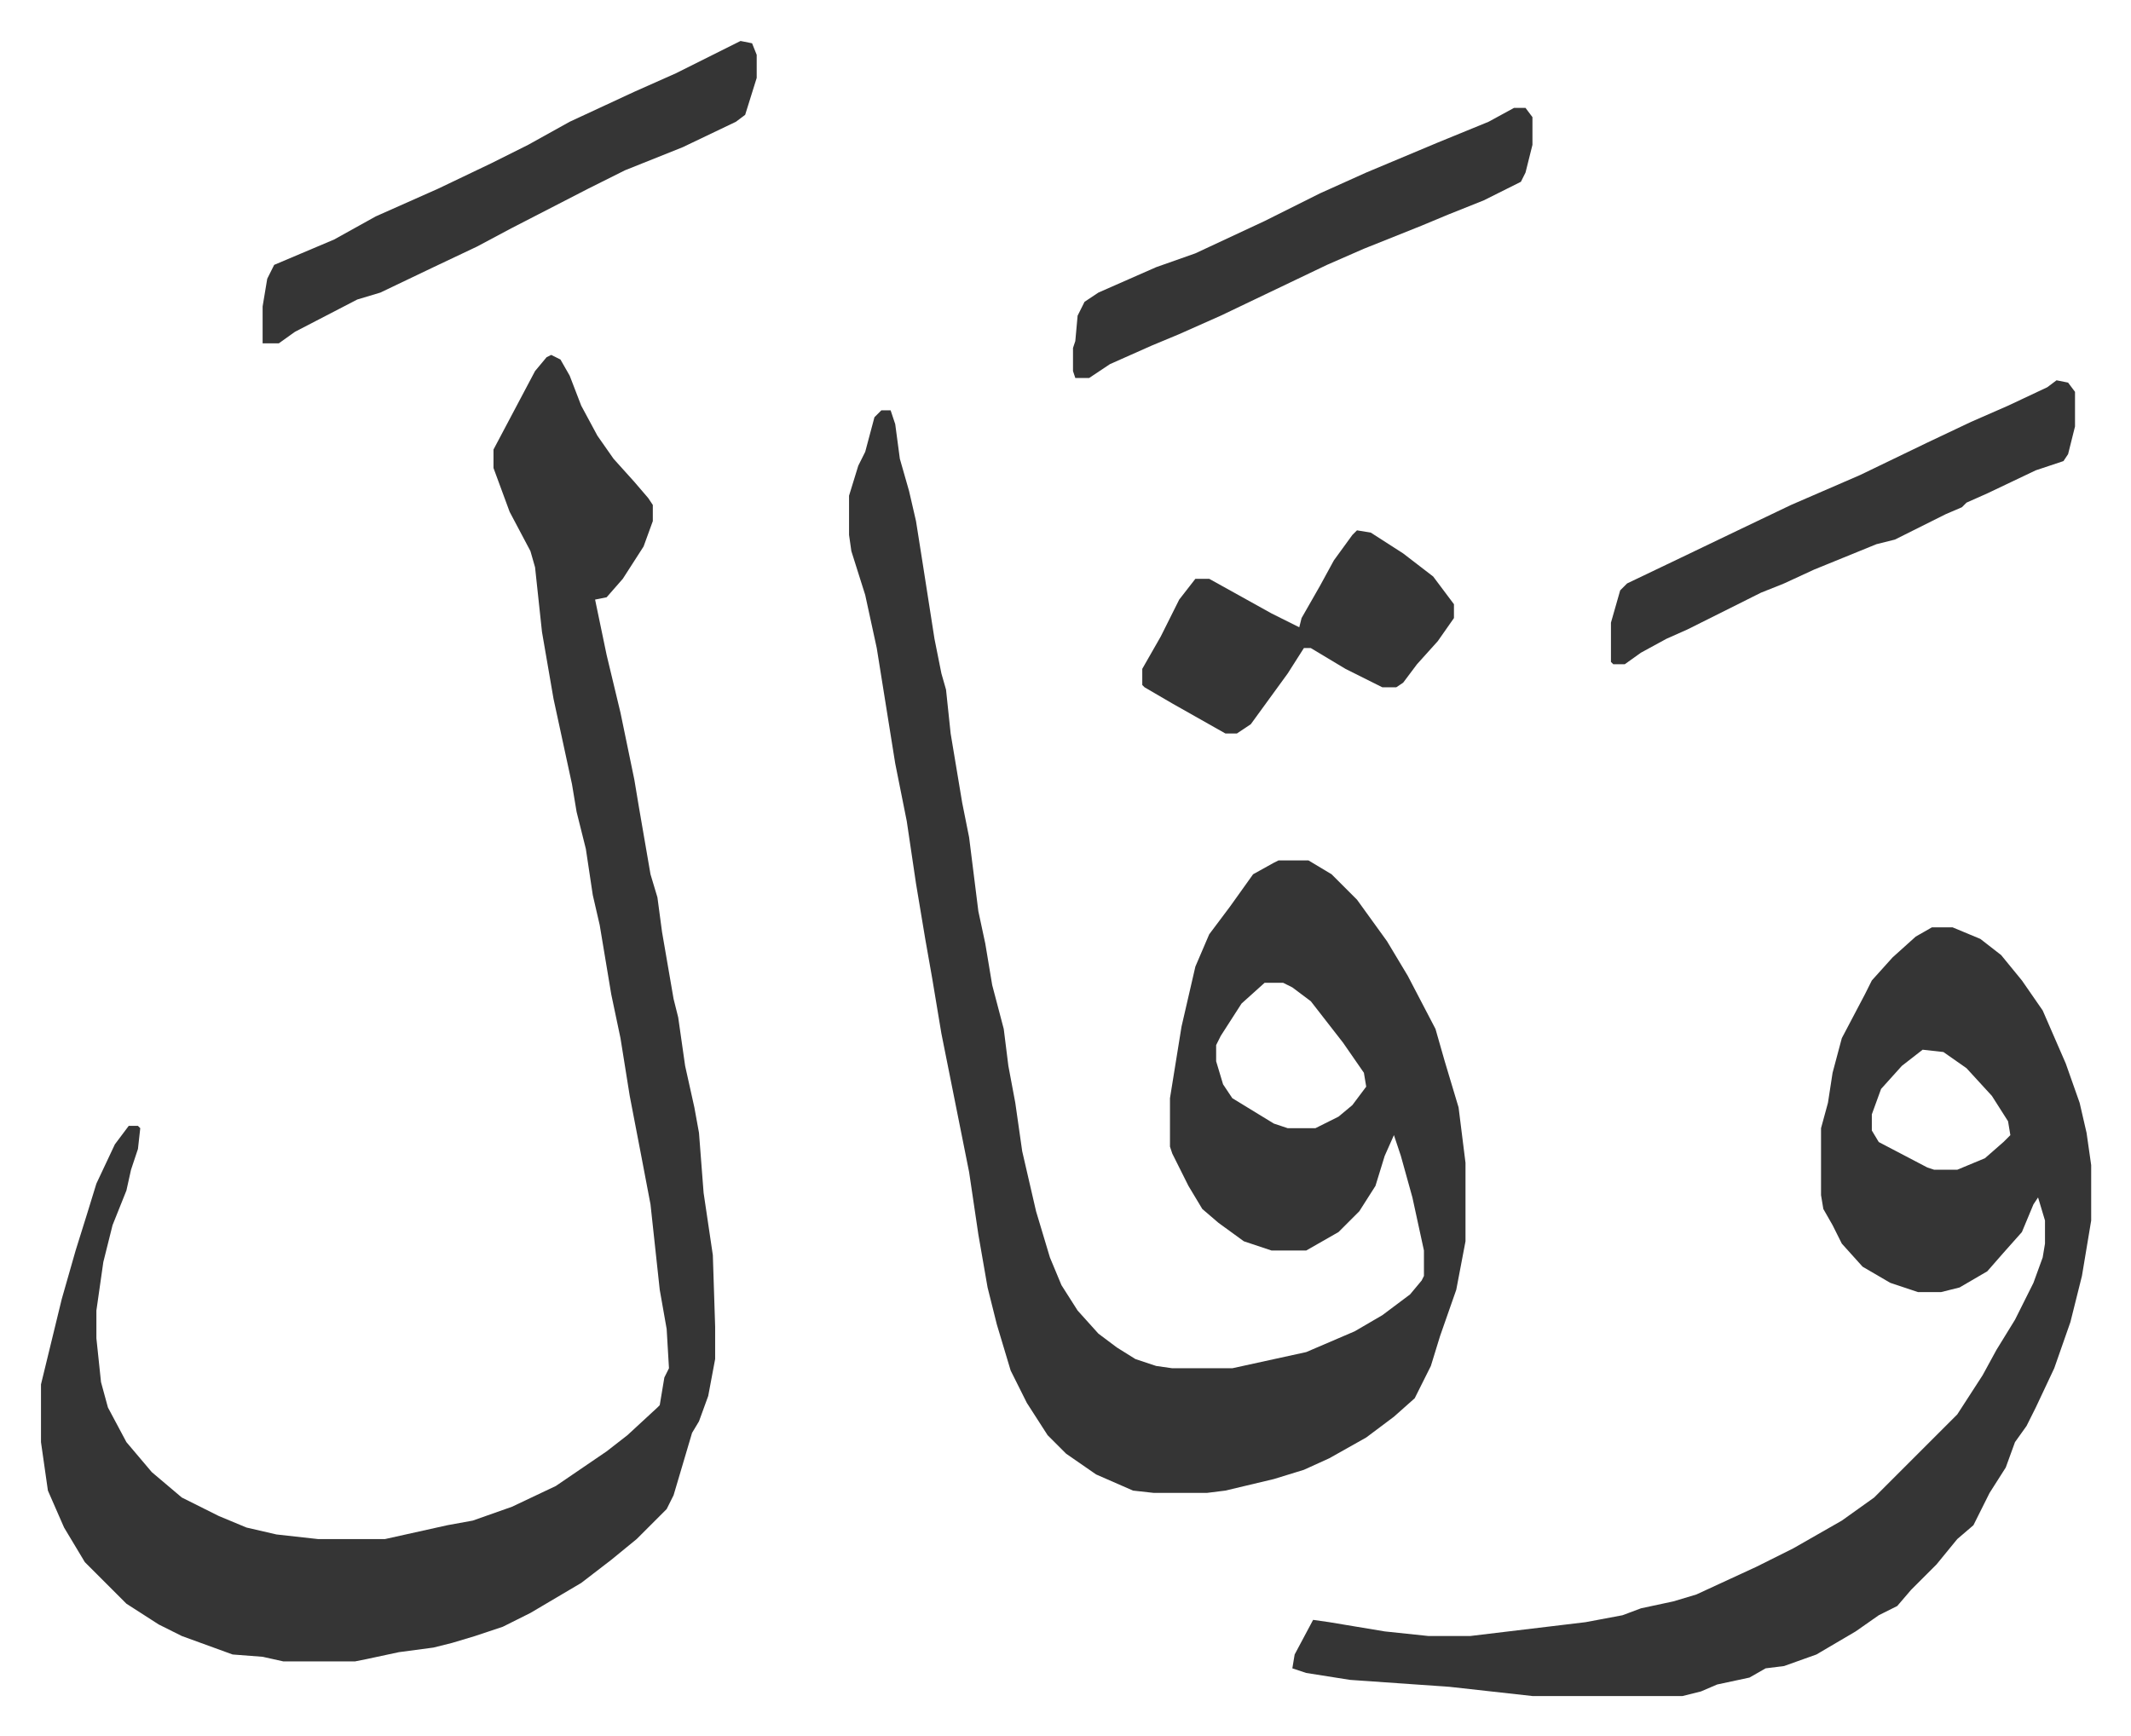<svg xmlns="http://www.w3.org/2000/svg" role="img" viewBox="-17.75 354.25 923.00 752.00"><path fill="#353535" id="rule_normal" d="M364 532h4l2 6 2 15 4 14 3 13 3 19 5 32 3 15 2 7 2 19 5 30 3 15 4 32 3 14 3 18 5 19 2 16 3 16 3 21 6 26 6 20 5 12 7 11 9 10 8 6 8 5 9 3 7 1h26l32-7 21-9 12-7 12-9 5-6 1-2v-11l-5-23-5-18-3-9-4 9-4 13-7 11-9 9-14 8h-15l-12-4-11-8-7-6-6-10-7-14-1-3v-21l5-31 6-26 6-14 9-12 10-14 9-5 2-1h13l10 6 11 11 13 18 9 15 12 23 4 14 6 20 3 24v34l-4 21-7 20-4 13-7 14-9 8-12 9-16 9-11 5-13 4-21 5-8 1h-23l-9-1-16-7-13-9-8-8-9-14-7-14-6-20-4-16-4-23-4-27-5-25-7-35-4-24-3-17-4-24-4-27-5-25-8-50-5-23-6-19-1-7v-17l4-13 3-6 4-15zm166 248l-10 9-9 14-2 4v7l3 10 4 6 18 11 6 2h12l10-5 6-5 6-8-1-6-9-13-14-18-8-6-4-2zM221 508l4 2 4 7 5 13 7 13 7 10 9 10 6 7 2 3v7l-4 11-9 14-7 8-5 1 5 24 6 25 6 29 2 12 5 29 3 10 2 15 5 29 2 8 3 21 4 18 2 11 2 26 4 27 1 31v14l-3 16-4 11-3 5-8 27-3 6-13 13-11 9-13 10-22 13-12 6-12 4-10 3-8 2-15 2-14 3-5 1h-31l-9-2-13-1-22-8-10-5-14-9-18-18-9-15-7-16-3-21v-25l9-37 6-21 5-16 4-13 8-17 6-8h4l1 1-1 9-3 9-2 9-6 15-4 16-3 21v12l2 19 3 11 8 15 11 13 13 11 16 8 12 5 13 3 18 2h29l27-6 11-2 17-6 19-9 22-15 9-7 13-12 1-1 2-12 2-4-1-17-3-17-4-37-4-21-5-26-4-25-4-19-5-30-3-13-3-20-4-16-2-12-8-37-5-29-3-28-2-7-9-17-7-19v-8l9-17 9-17 5-6zm598 248h9l12 5 9 7 9 11 9 13 10 23 6 17 3 13 2 14v24l-4 24-5 20-7 20-8 17-4 8-5 7-4 11-7 11-7 14-7 6-9 11-11 11-6 7-8 4-10 7-17 10-14 5-8 1-7 4-14 3-7 3-8 2h-65l-36-4-43-3-19-3-6-2 1-6 8-15 7 1 24 4 19 2h18l50-6 16-3 8-3 14-3 10-3 26-12 16-8 21-12 14-10 36-36 11-17 6-11 8-13 8-16 4-11 1-6v-10l-3-10-2 3-5 12-8 9-7 8-12 7-8 2h-10l-12-4-12-7-9-10-4-8-4-7-1-6v-29l3-11 2-13 4-15 10-19 3-6 9-10 10-9zm-4 53l-9 7-9 10-4 11v7l3 5 21 11 3 1h10l12-5 8-7 3-3-1-6-7-11-11-12-10-7zM303 372l5 1 2 5v10l-5 16-4 3-23 11-25 10-16 8-33 17-15 8-19 9-23 11-10 3-27 14-7 5h-7v-16l2-12 3-6 26-11 18-10 27-12 23-11 16-8 18-10 28-13 18-8 16-8zm570 147l5 1 3 4v15l-3 12-2 3-12 4-21 10-9 4-2 2-7 3-16 8-6 3-8 2-27 11-13 6-10 4-16 8-16 8-9 4-11 6-7 5h-5l-1-1v-17l4-14 3-3 23-11 25-12 23-11 30-13 29-14 19-9 16-7 17-8zM638 401h5l3 4v12l-3 12-2 4-16 8-15 6-12 5-25 10-16 7-23 11-23 11-18 8-12 5-18 8-9 6h-6l-1-3v-10l1-3 1-11 3-6 6-4 25-11 17-6 30-14 24-12 20-9 31-13 22-9z"/><path fill="#353535" id="rule_normal" d="M570 584l6 1 14 9 13 10 9 12v6l-7 10-9 10-6 8-3 2h-6l-16-8-15-9h-3l-7 11-8 11-8 11-6 4h-5l-23-13-12-7-1-1v-7l8-14 8-16 7-9h6l27 15 12 6 1-4 8-14 6-11 8-11z"/></svg>
